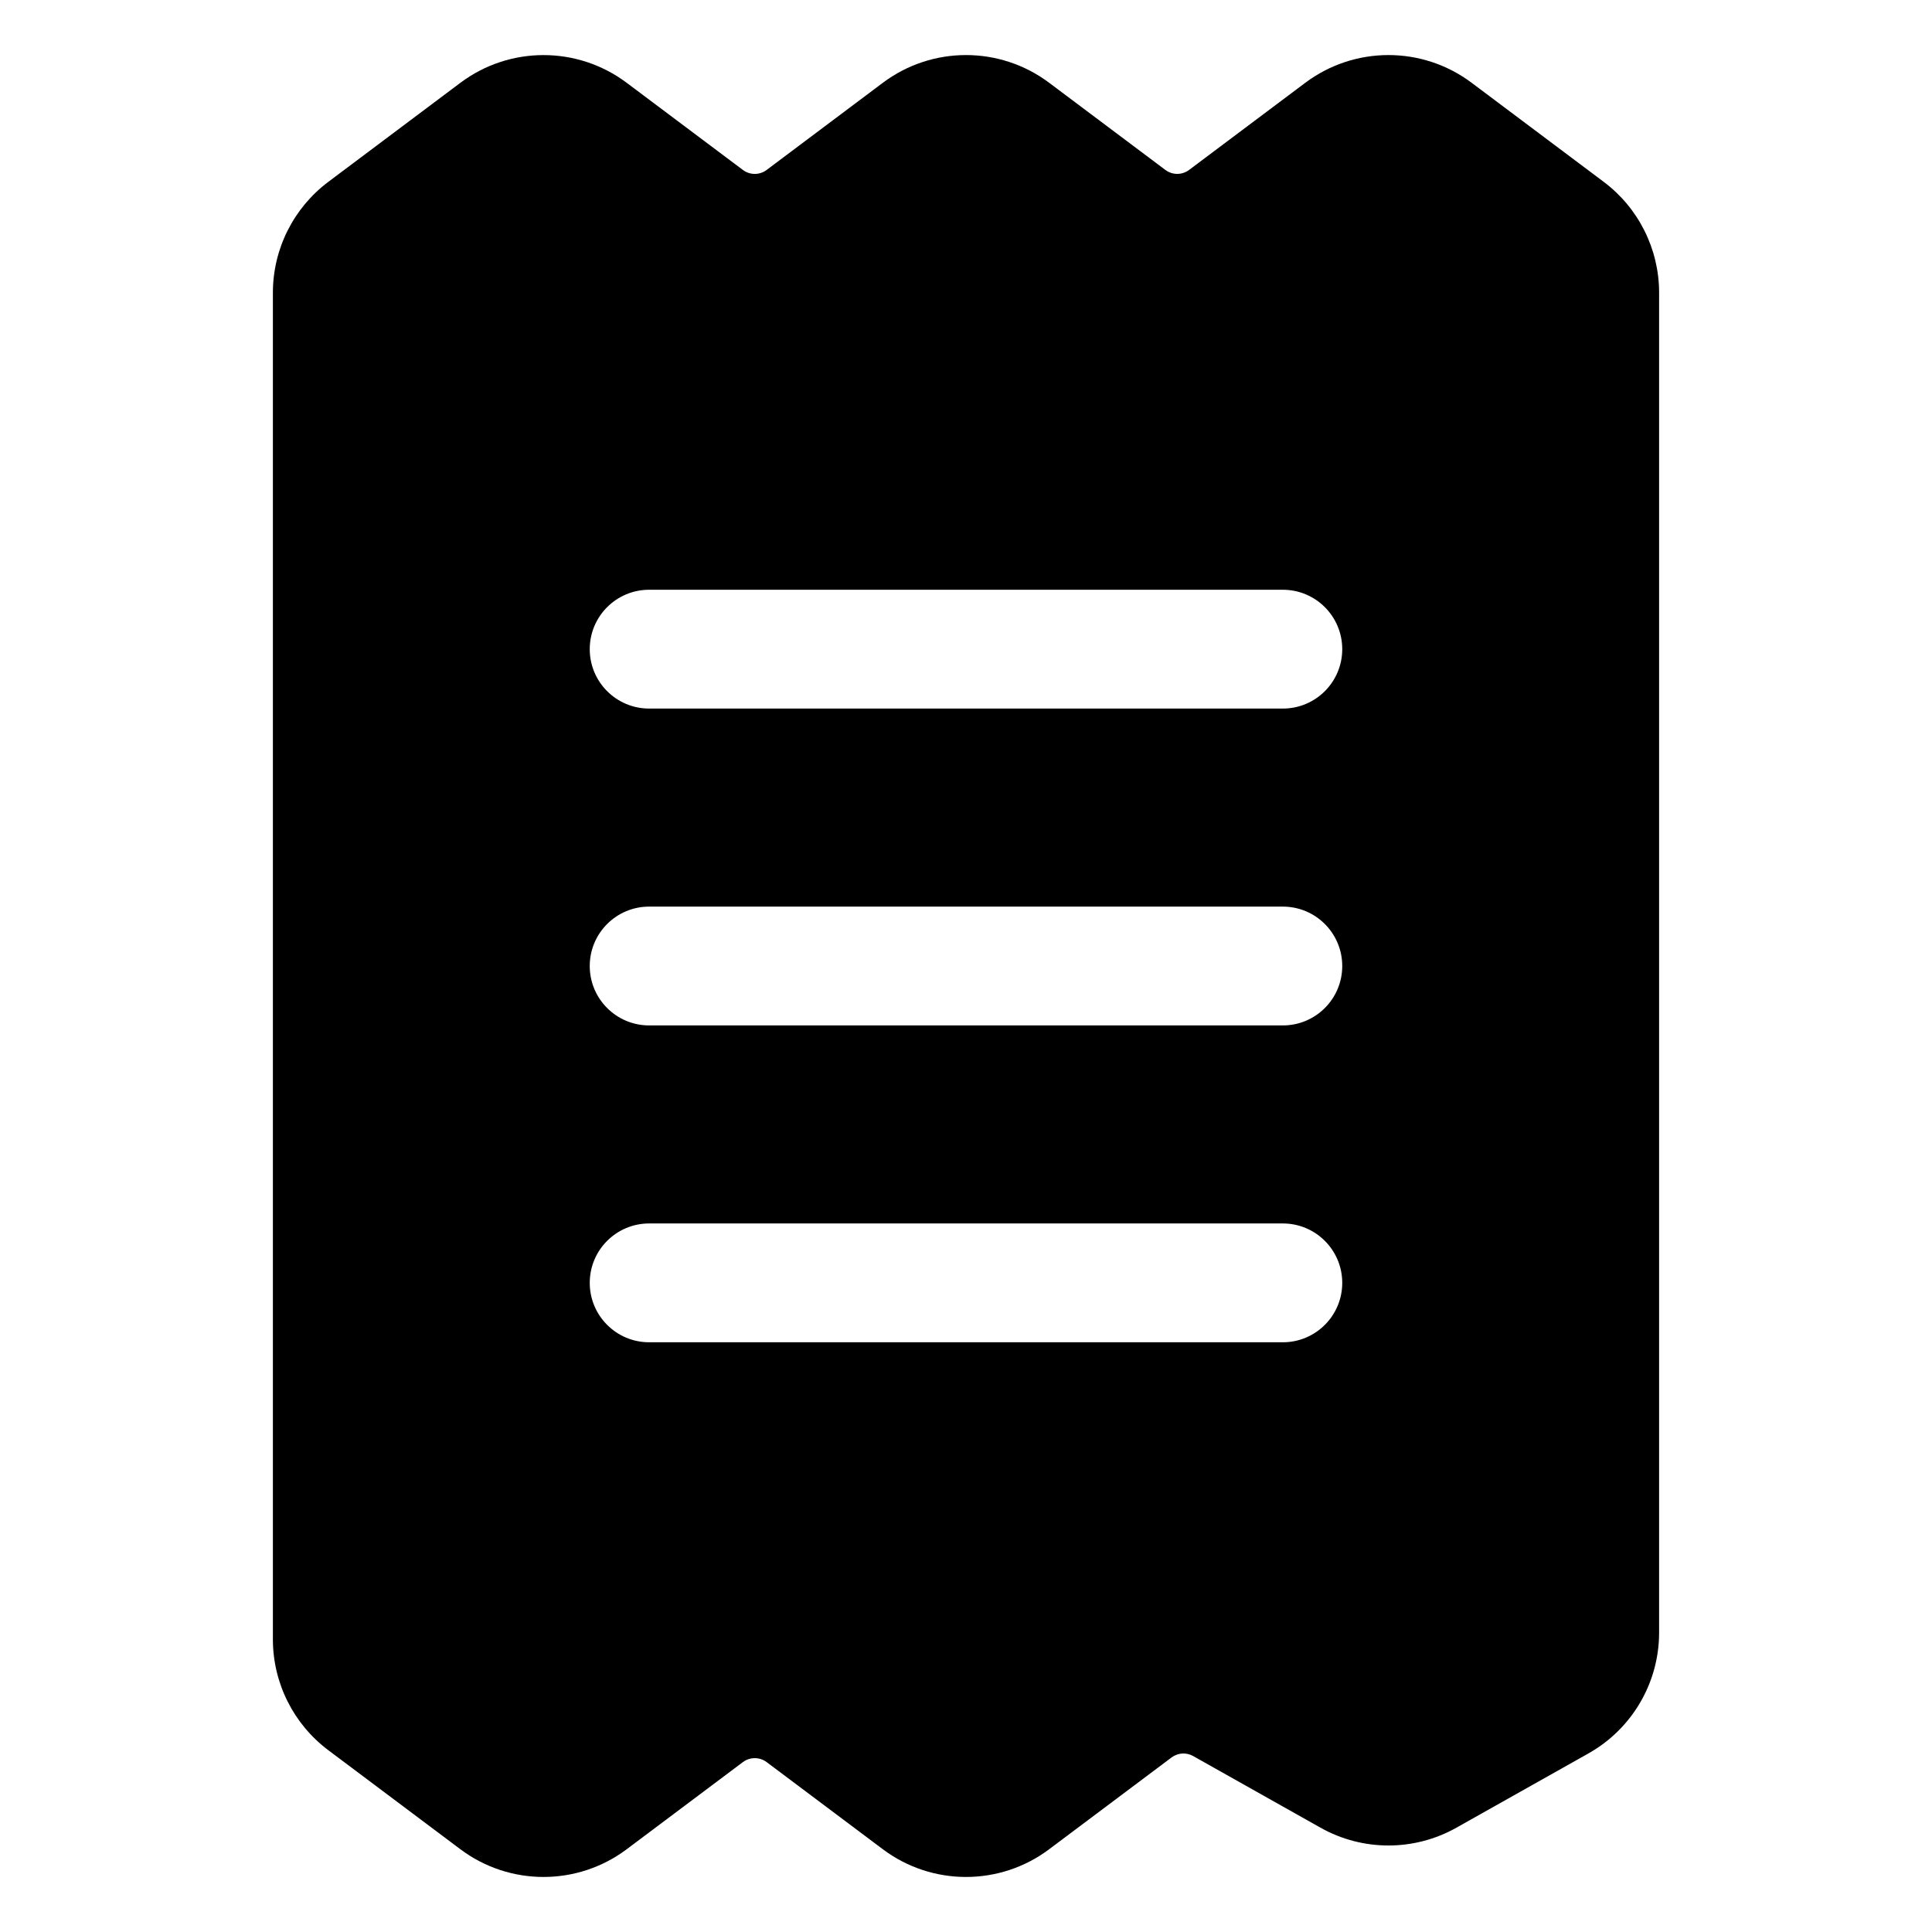 <?xml version="1.0" encoding="UTF-8"?>
<!-- Uploaded to: ICON Repo, www.iconrepo.com, Generator: ICON Repo Mixer Tools -->
<svg fill="#000000" width="800px" height="800px" version="1.1" viewBox="144 144 512 512" xmlns="http://www.w3.org/2000/svg">
 <path d="m377.96 165.94c13.062-9.797 31.023-9.797 44.082 0l30.789 23.09c1.867 1.402 4.434 1.402 6.297 0l30.789-23.09c13.062-9.797 31.023-9.797 44.082 0l34.988 26.238c9.25 6.938 14.695 17.828 14.695 29.391v355.09c0 13.27-7.16 25.512-18.727 32.016l-34.988 19.68c-11.18 6.293-24.836 6.293-36.02 0l-33.754-18.988c-1.812-1.016-4.055-0.871-5.719 0.379l-32.434 24.32c-13.059 9.797-31.02 9.797-44.082 0l-30.789-23.09c-1.867-1.398-4.43-1.398-6.297 0l-30.789 23.09c-13.062 9.797-31.02 9.797-44.082 0l-34.988-26.238c-9.25-6.938-14.695-17.828-14.695-29.391v-356.86c0-11.562 5.445-22.453 14.695-29.391l34.988-26.238c13.062-9.797 31.02-9.797 44.082 0l30.789 23.09c1.867 1.402 4.43 1.402 6.297 0zm-61.926 134.35c-8.695 0-15.746 7.051-15.746 15.746s7.051 15.742 15.746 15.742h167.93c8.695 0 15.746-7.047 15.746-15.742s-7.051-15.746-15.746-15.746zm-15.746 99.715c0-8.695 7.051-15.746 15.746-15.746h167.93c8.695 0 15.746 7.051 15.746 15.746s-7.051 15.742-15.746 15.742h-167.93c-8.695 0-15.746-7.047-15.746-15.742zm15.746 68.223c-8.695 0-15.746 7.051-15.746 15.742 0 8.695 7.051 15.746 15.746 15.746h167.93c8.695 0 15.746-7.051 15.746-15.746 0-8.691-7.051-15.742-15.746-15.742z" fill-rule="evenodd"/>
</svg>